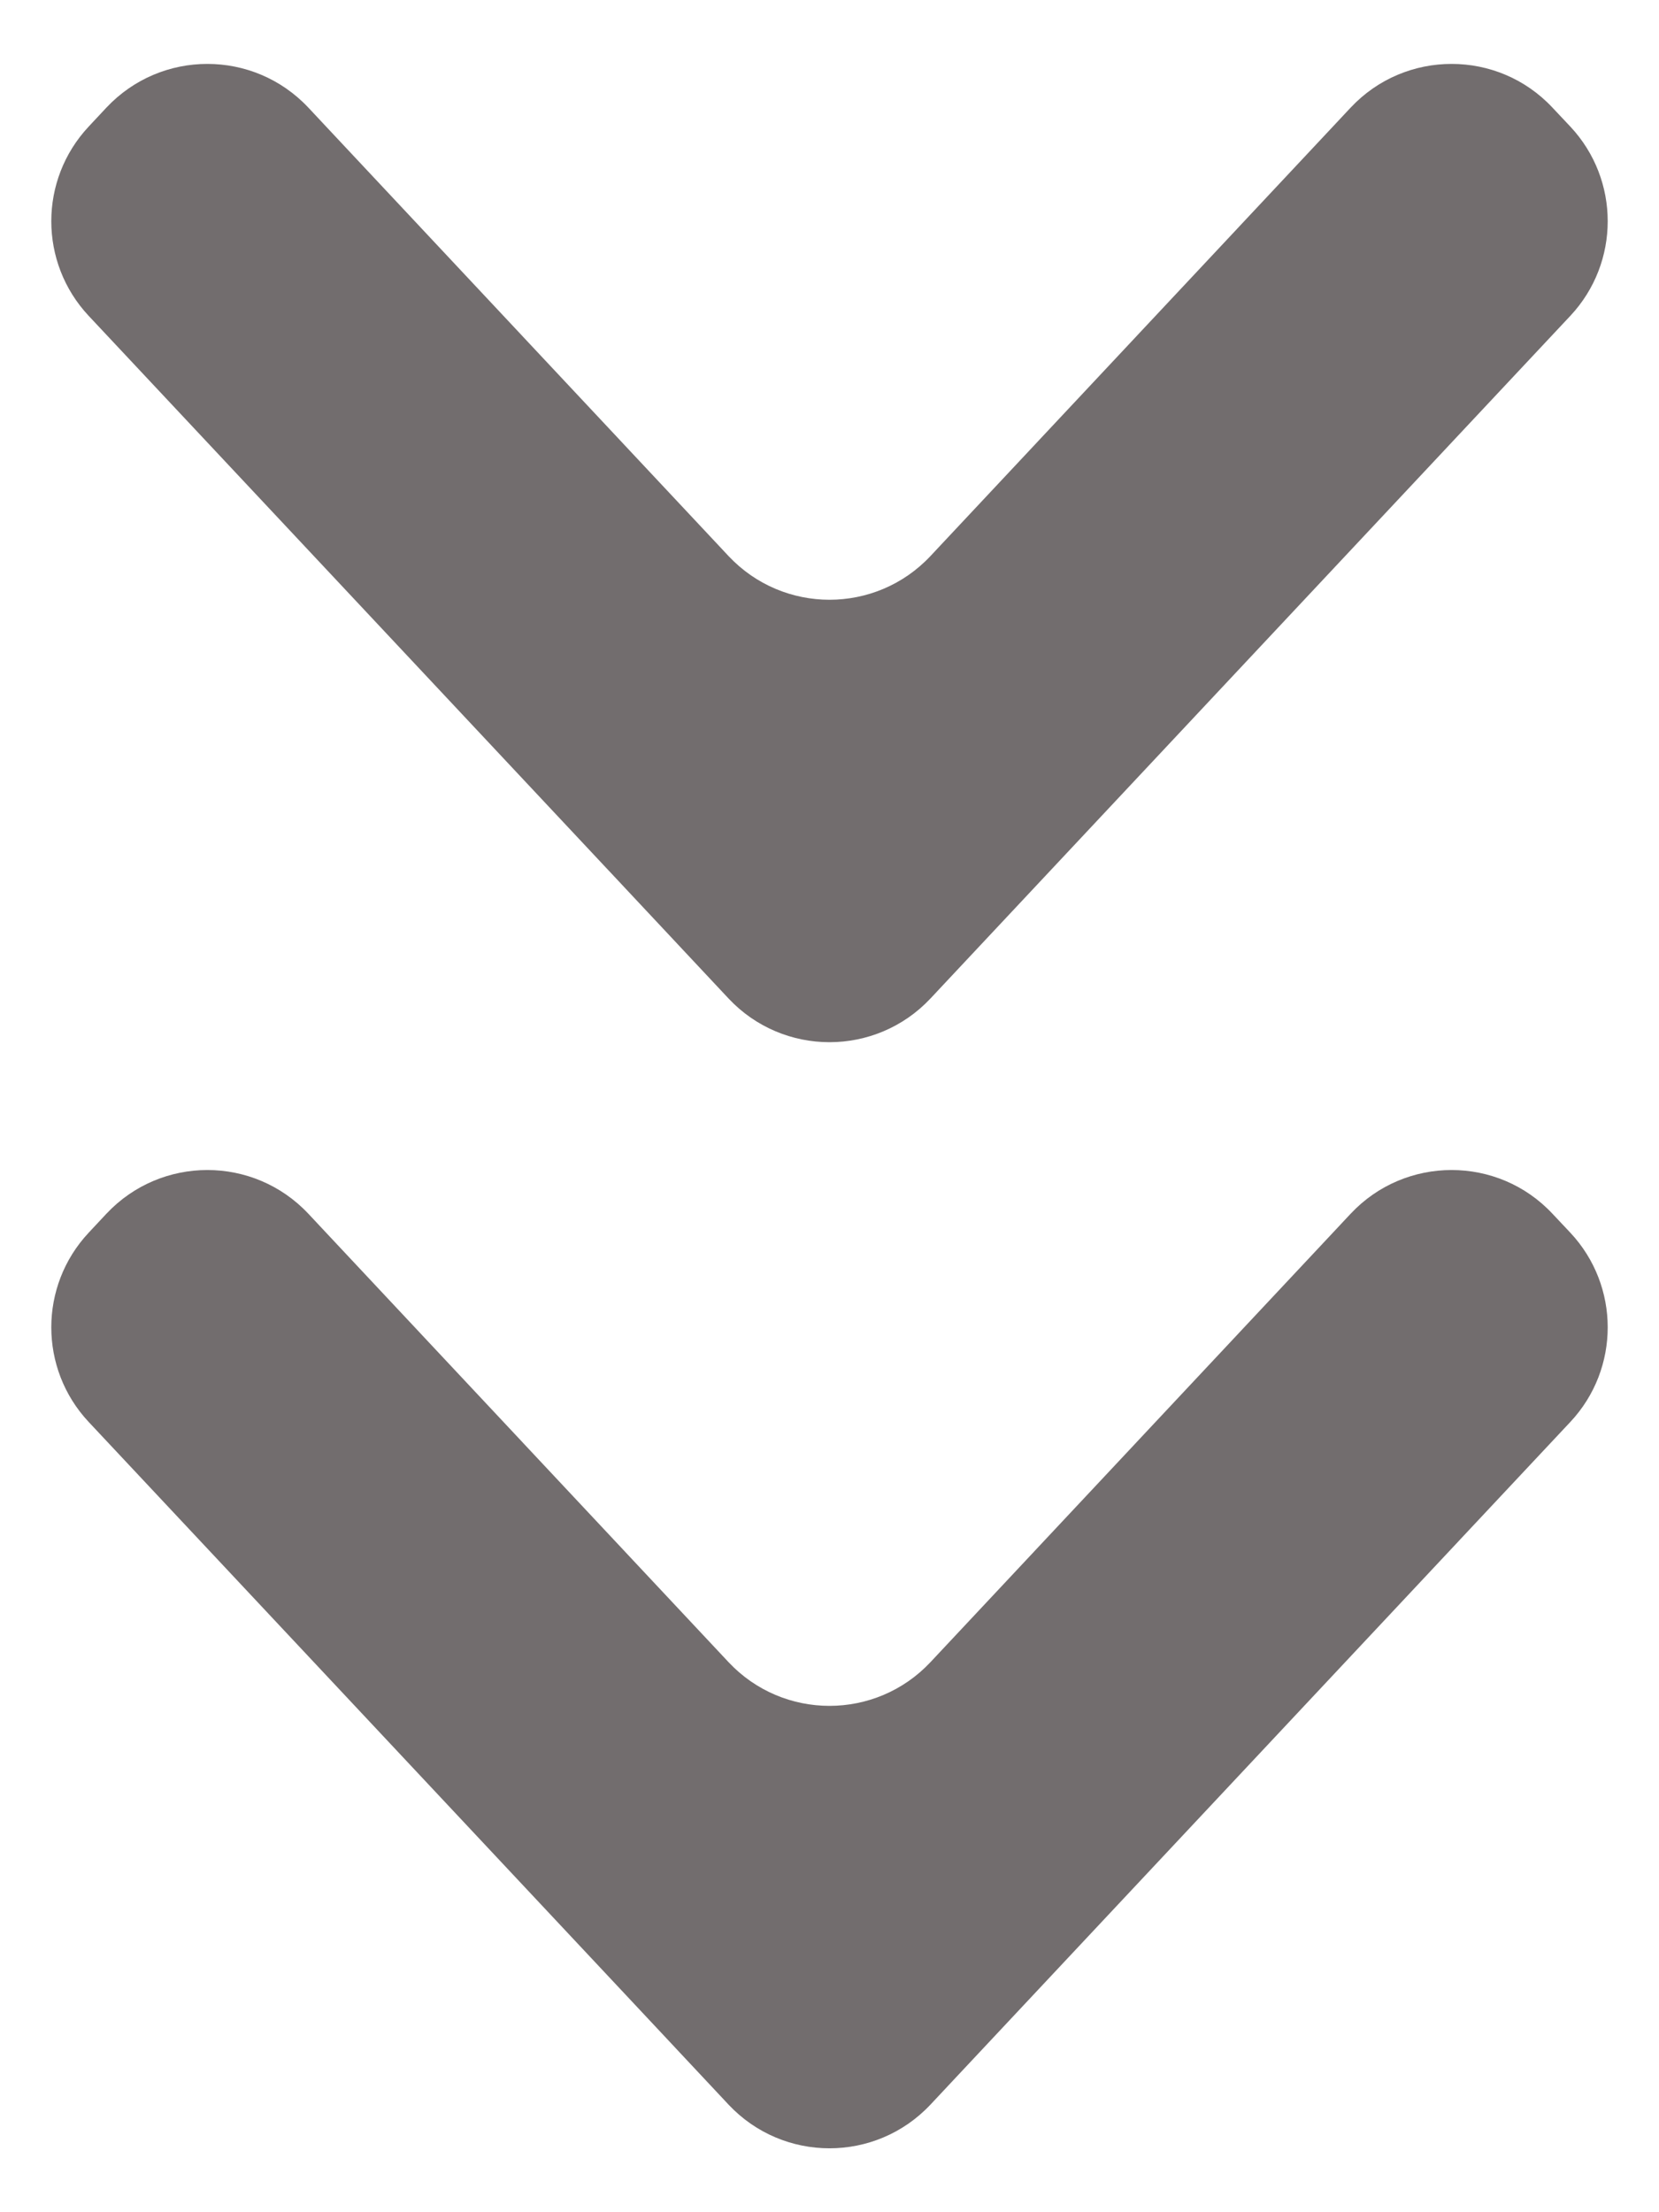 <svg width="12" height="16" viewBox="0 0 12 16" fill="none" xmlns="http://www.w3.org/2000/svg">
<path fill-rule="evenodd" clip-rule="evenodd" d="M5.27 12.022C5.666 12.443 6.334 12.443 6.73 12.022L9.77 8.778C10.165 8.357 10.835 8.357 11.229 8.778L11.359 8.916C11.719 9.301 11.719 9.899 11.359 10.284L6.73 15.222C6.334 15.643 5.666 15.643 5.27 15.222L4.5 14.4C4.5 14.4 4.5 14.4 4.5 14.4C4.5 14.4 4.5 14.4 4.5 14.4L0.641 10.284C0.281 9.899 0.281 9.301 0.641 8.916L0.77 8.778C1.166 8.357 1.834 8.357 2.23 8.778L5.27 12.022Z" fill="#726D6E"/>
<path fill-rule="evenodd" clip-rule="evenodd" d="M5.27 4.022C5.666 4.443 6.334 4.443 6.73 4.022L9.77 0.778C10.165 0.357 10.835 0.357 11.229 0.778L11.359 0.916C11.719 1.301 11.719 1.899 11.359 2.284L6.73 7.222C6.334 7.643 5.666 7.643 5.27 7.222L4.5 6.4C4.5 6.4 4.5 6.4 4.5 6.4C4.5 6.4 4.5 6.4 4.5 6.4L0.641 2.284C0.281 1.899 0.281 1.301 0.641 0.916L0.77 0.778C1.166 0.357 1.834 0.357 2.23 0.778L5.27 4.022Z" fill="#726D6E"/>
</svg>
